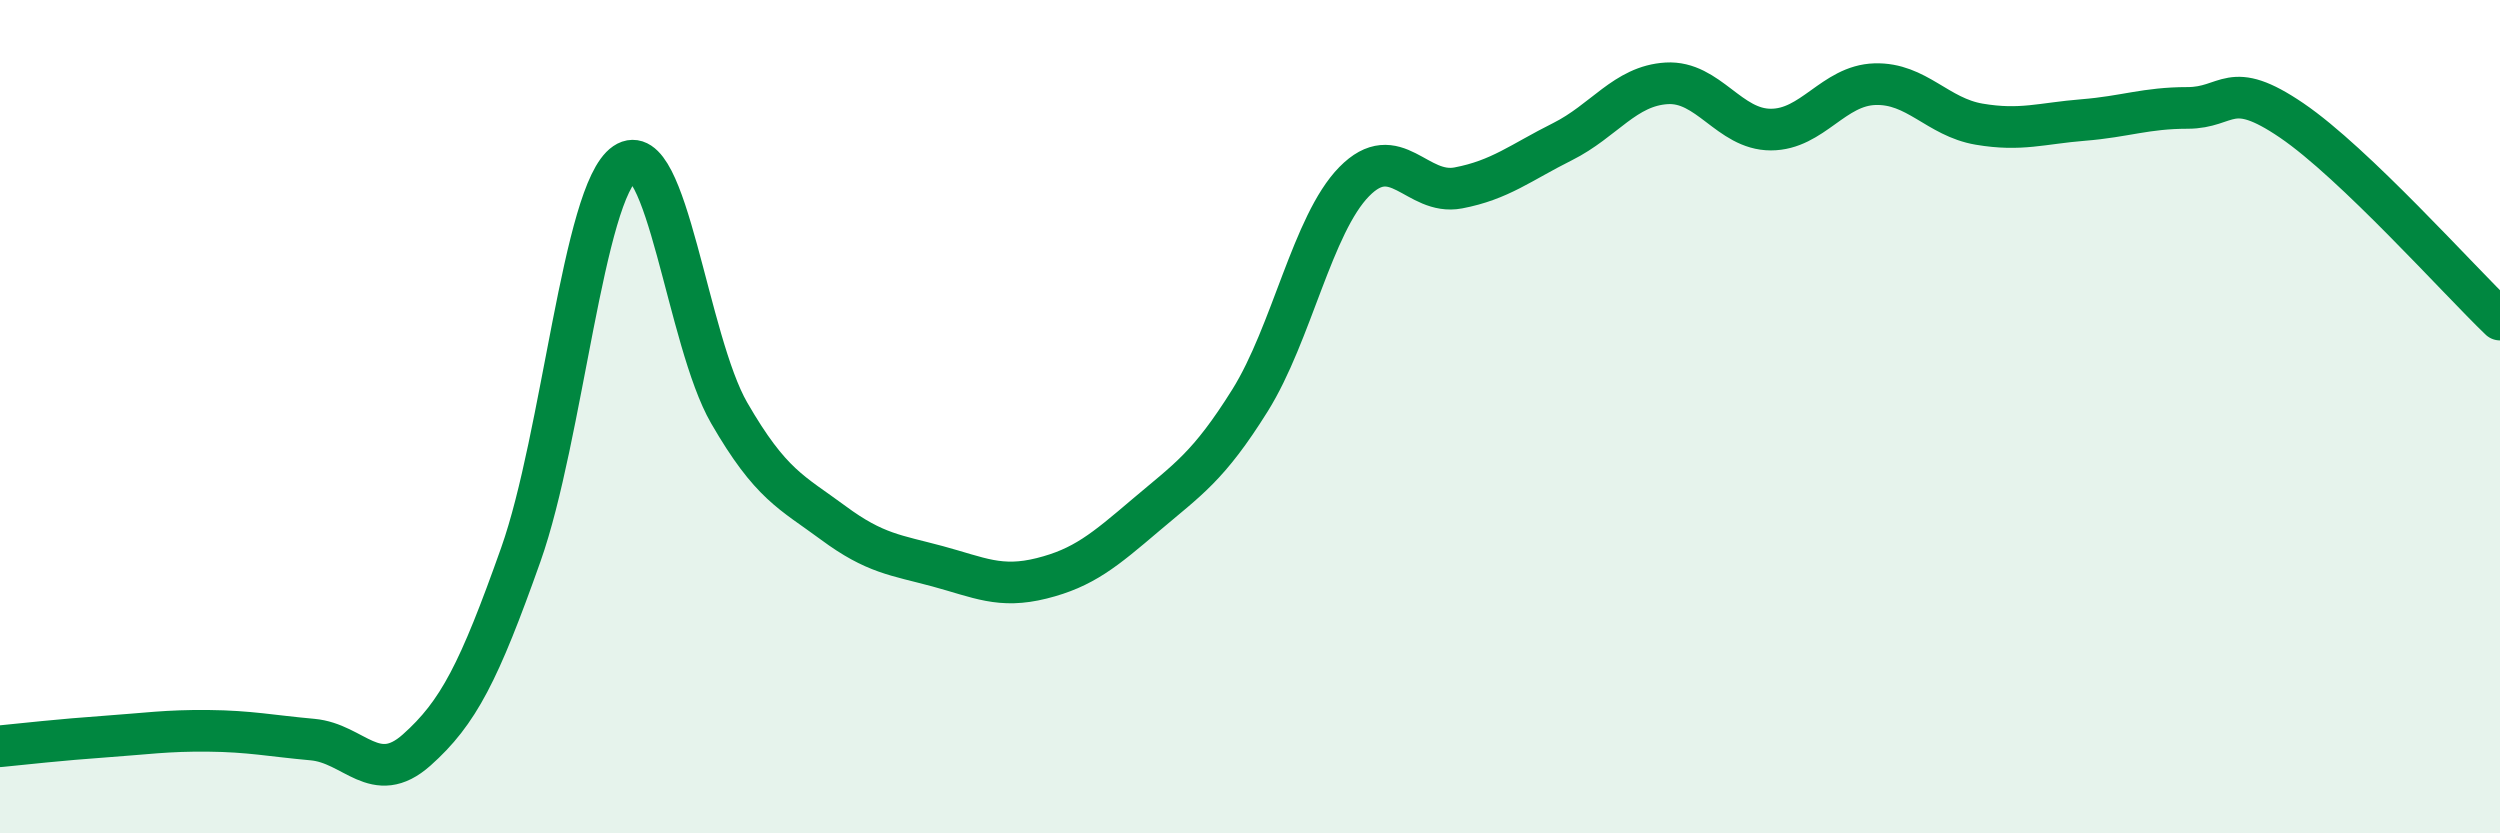 
    <svg width="60" height="20" viewBox="0 0 60 20" xmlns="http://www.w3.org/2000/svg">
      <path
        d="M 0,17.91 C 0.5,17.86 1.5,17.75 2.5,17.68 C 3.5,17.61 4,17.53 5,17.54 C 6,17.55 6.5,17.66 7.5,17.75 C 8.5,17.84 9,18.89 10,18 C 11,17.11 11.5,16.13 12.5,13.31 C 13.5,10.49 14,4.6 15,3.92 C 16,3.24 16.5,8.18 17.5,9.91 C 18.5,11.64 19,11.81 20,12.55 C 21,13.29 21.5,13.32 22.5,13.59 C 23.5,13.86 24,14.13 25,13.88 C 26,13.63 26.5,13.21 27.5,12.36 C 28.5,11.51 29,11.21 30,9.61 C 31,8.01 31.5,5.38 32.5,4.36 C 33.5,3.34 34,4.7 35,4.51 C 36,4.32 36.5,3.9 37.5,3.4 C 38.5,2.9 39,2.06 40,2 C 41,1.94 41.5,3.11 42.5,3.11 C 43.5,3.11 44,2.05 45,2.02 C 46,1.99 46.5,2.81 47.5,2.98 C 48.5,3.15 49,2.96 50,2.88 C 51,2.8 51.5,2.59 52.5,2.59 C 53.5,2.59 53.5,1.87 55,2.89 C 56.5,3.91 59,6.71 60,7.67L60 20L0 20Z"
        fill="#008740"
        opacity="0.1"
        stroke-linecap="round"
        stroke-linejoin="round"
      />
      <path
        d="M 0,17.91 C 0.5,17.86 1.5,17.75 2.5,17.68 C 3.5,17.61 4,17.53 5,17.54 C 6,17.55 6.5,17.66 7.5,17.75 C 8.5,17.84 9,18.89 10,18 C 11,17.11 11.5,16.13 12.5,13.31 C 13.5,10.49 14,4.6 15,3.92 C 16,3.24 16.5,8.18 17.5,9.91 C 18.5,11.64 19,11.81 20,12.55 C 21,13.29 21.5,13.32 22.5,13.59 C 23.5,13.86 24,14.13 25,13.88 C 26,13.63 26.5,13.21 27.5,12.36 C 28.5,11.51 29,11.21 30,9.61 C 31,8.01 31.5,5.38 32.5,4.36 C 33.5,3.34 34,4.7 35,4.51 C 36,4.32 36.5,3.9 37.5,3.4 C 38.5,2.9 39,2.06 40,2 C 41,1.94 41.5,3.11 42.5,3.11 C 43.5,3.11 44,2.05 45,2.02 C 46,1.99 46.5,2.81 47.5,2.98 C 48.5,3.15 49,2.96 50,2.88 C 51,2.8 51.5,2.59 52.5,2.59 C 53.5,2.59 53.5,1.87 55,2.89 C 56.5,3.91 59,6.71 60,7.67"
        stroke="#008740"
        stroke-width="1"
        fill="none"
        stroke-linecap="round"
        stroke-linejoin="round"
      />
    </svg>
  